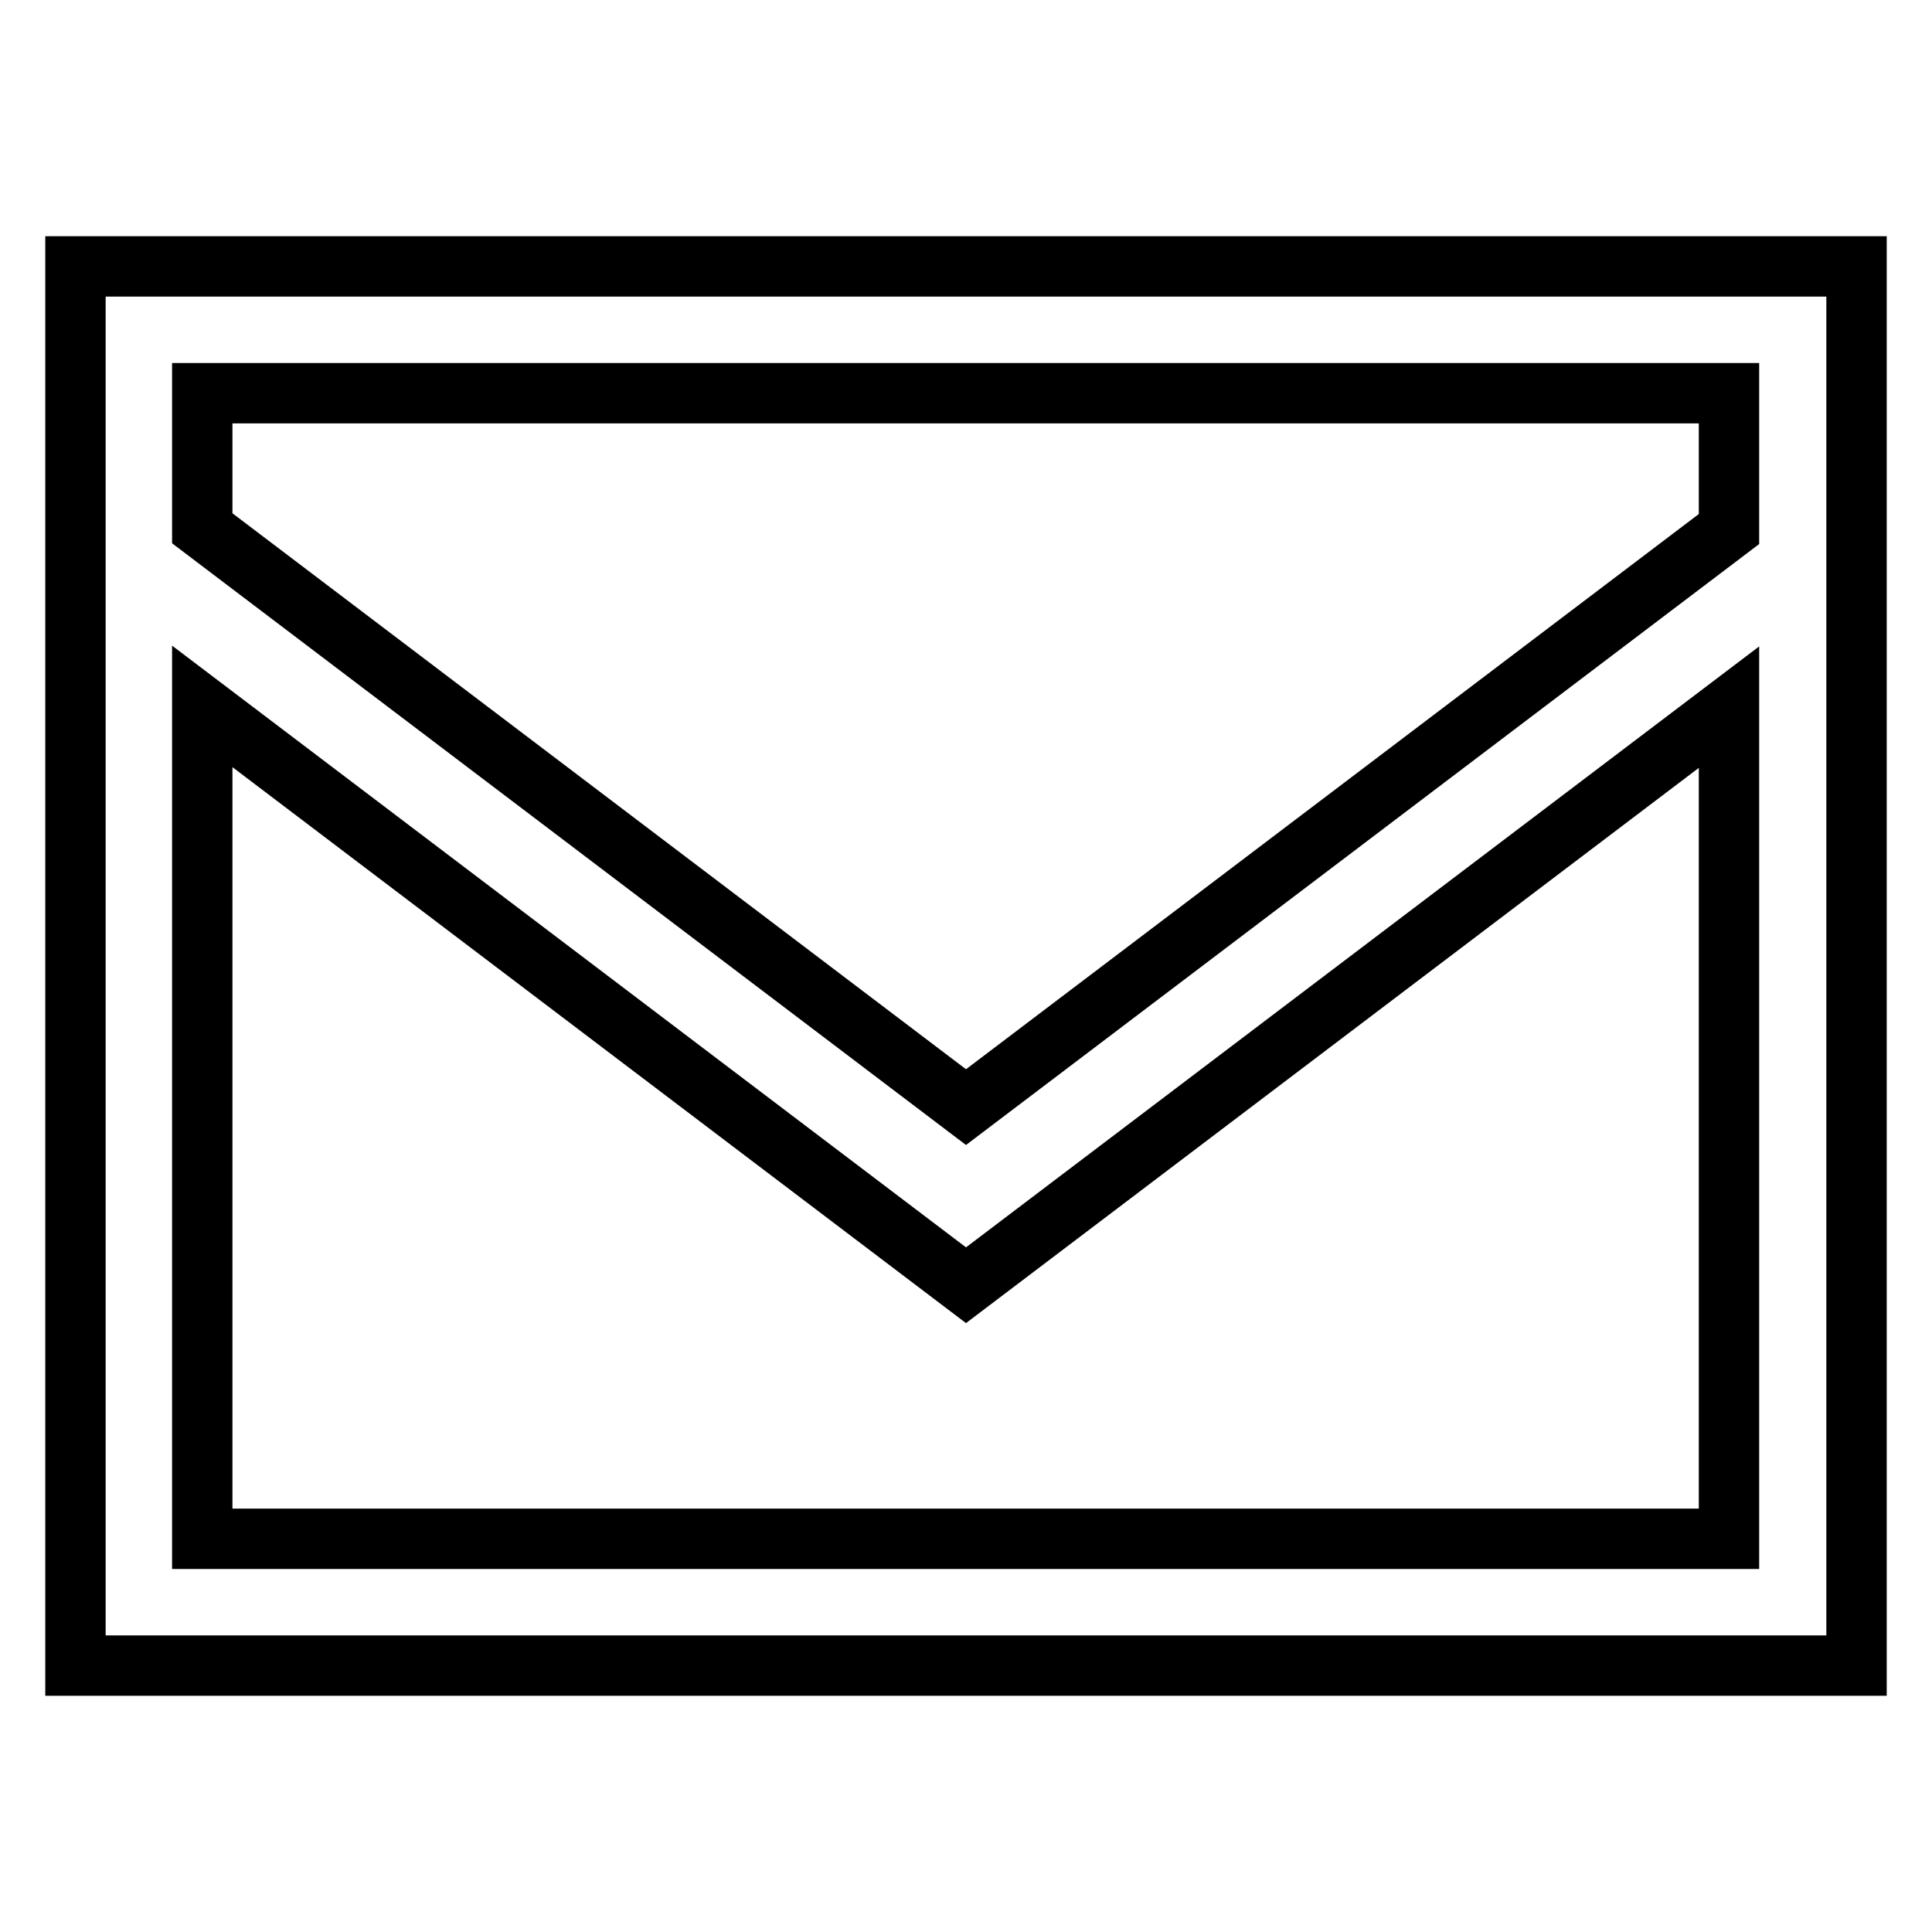 <?xml version="1.0" encoding="utf-8"?>
<!-- Svg Vector Icons : http://www.onlinewebfonts.com/icon -->
<!DOCTYPE svg PUBLIC "-//W3C//DTD SVG 1.1//EN" "http://www.w3.org/Graphics/SVG/1.1/DTD/svg11.dtd">
<svg version="1.1" xmlns="http://www.w3.org/2000/svg" xmlns:xlink="http://www.w3.org/1999/xlink" x="0px" y="0px" viewBox="0 0 256 256" enable-background="new 0 0 256 256" xml:space="preserve">
<g> <path stroke-width="8" fill-opacity="0" stroke="#000000"  d="M10,35.3v185.4h236V35.3H10z M229.1,203.9H26.8V93.6L128,170.3l0,0l0,0l101.1-76.6V203.9z M128,146.7 L26.8,70l0-17.9h202.3v18L128,146.7z"/></g>
</svg>